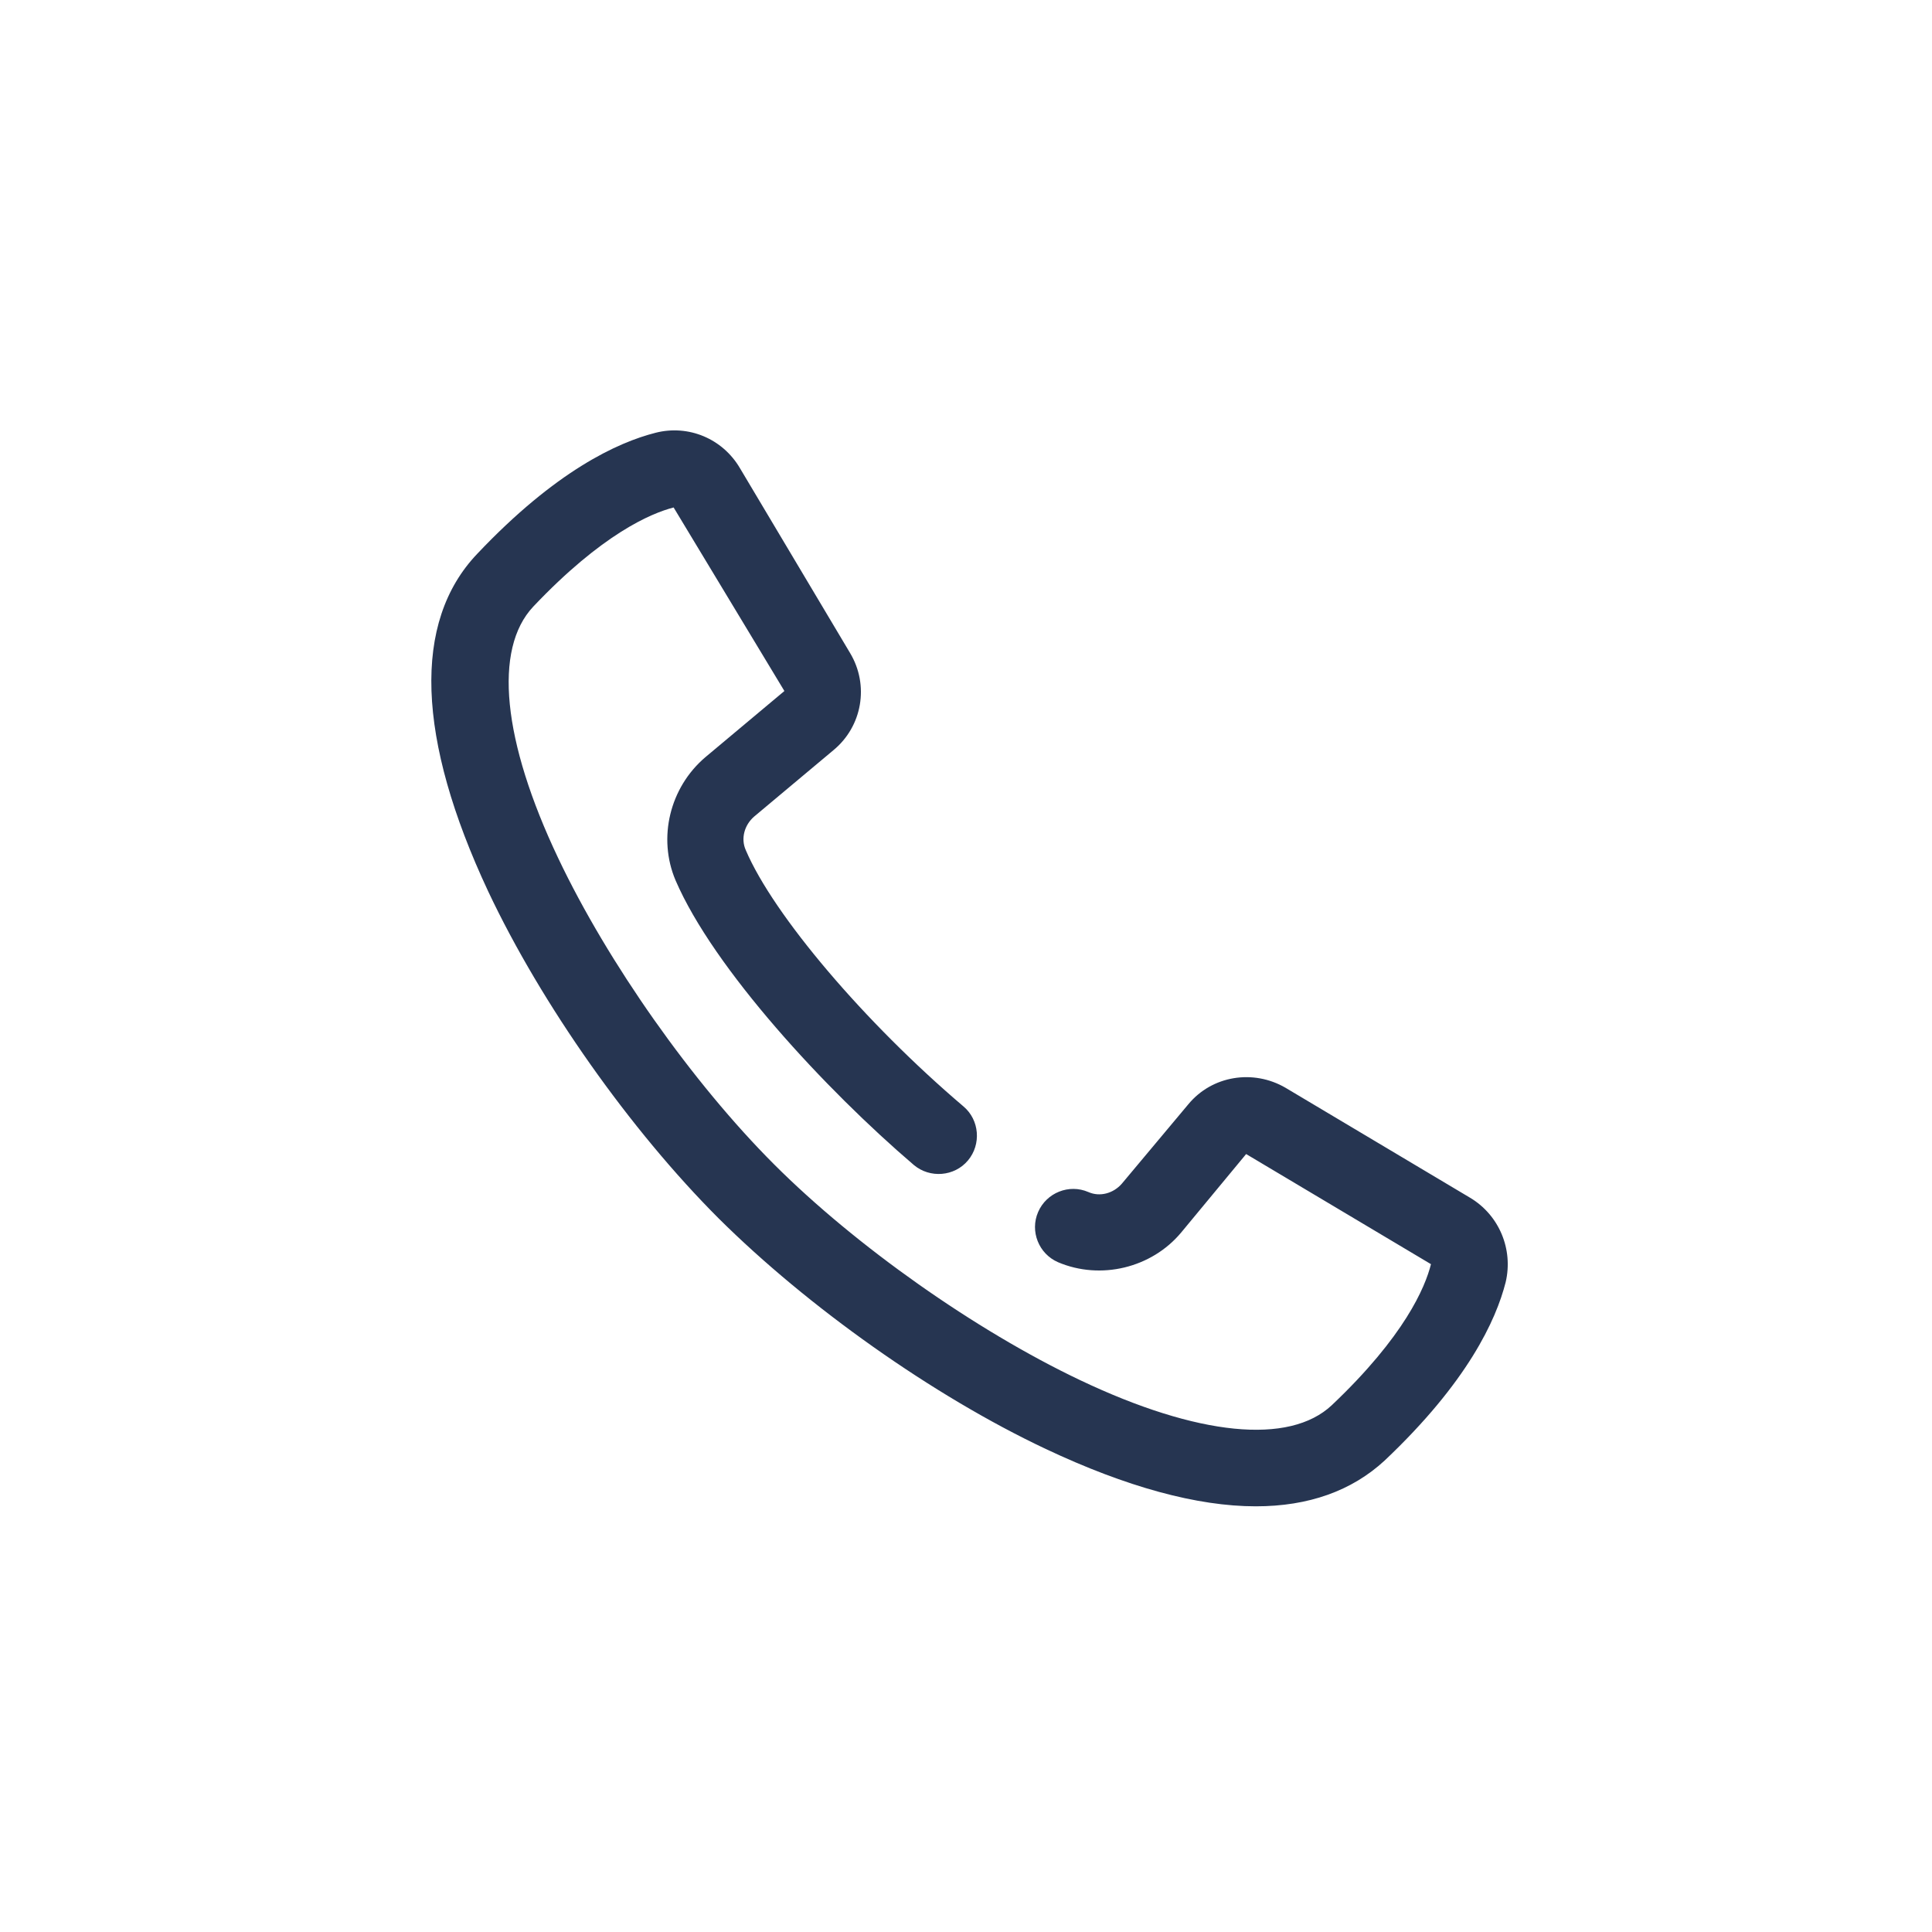 <?xml version="1.0" encoding="utf-8"?>
<!-- Generator: Adobe Illustrator 24.0.3, SVG Export Plug-In . SVG Version: 6.00 Build 0)  -->
<svg version="1.1" id="Layer_1" xmlns="http://www.w3.org/2000/svg" xmlns:xlink="http://www.w3.org/1999/xlink" x="0px" y="0px"
	 viewBox="0 0 300 300" style="enable-background:new 0 0 300 300;" xml:space="preserve">
<style type="text/css">
	.st0{fill:#263551;}
</style>
<g>
	<path class="st0" d="M195,233.9c-9.1,0-20.1-3-32.6-8.9c-17.6-8.3-37-22.1-50.8-35.8c-13.7-13.7-27.5-33.2-35.8-50.8
		C64.7,114.7,64,96.6,74.1,86c12.2-12.9,21.8-17.3,27.7-18.8c5.1-1.3,10.4,0.9,13.1,5.5l17.1,28.7c3,5,1.9,11.4-2.6,15.1l-12.3,10.3
		c-1.5,1.3-2.1,3.4-1.3,5.2c4.3,10.1,18.5,26.8,33.8,39.8c2.5,2.1,2.8,5.9,0.7,8.4c-2.1,2.5-5.9,2.8-8.4,0.7
		c-13.7-11.7-31.1-30.5-37-44.2c-2.8-6.6-0.9-14.4,4.6-19.1l12.3-10.3l-17.2-28.5c-3.5,0.9-11.1,4.1-21.8,15.4
		c-6.2,6.6-4.8,20.8,3.9,39.1c7.7,16.2,20.8,34.8,33.5,47.5c12.7,12.7,31.3,25.8,47.5,33.5c18.3,8.7,32.5,10.1,39.1,3.9
		c11.3-10.7,14.5-18.3,15.4-21.9l-28.7-17.1l-10.1,12.2c-4.6,5.5-12.5,7.4-19.1,4.6c-3-1.3-4.4-4.8-3.1-7.8s4.8-4.4,7.8-3.1
		c1.8,0.8,3.9,0.2,5.2-1.3l10.3-12.3c3.7-4.5,10.1-5.5,15.1-2.6l28.7,17.1c4.5,2.7,6.7,8,5.5,13.1c-1.5,5.9-5.9,15.5-18.8,27.7
		C209.9,231.5,203.2,233.9,195,233.9z"/>
</g>
</svg>
